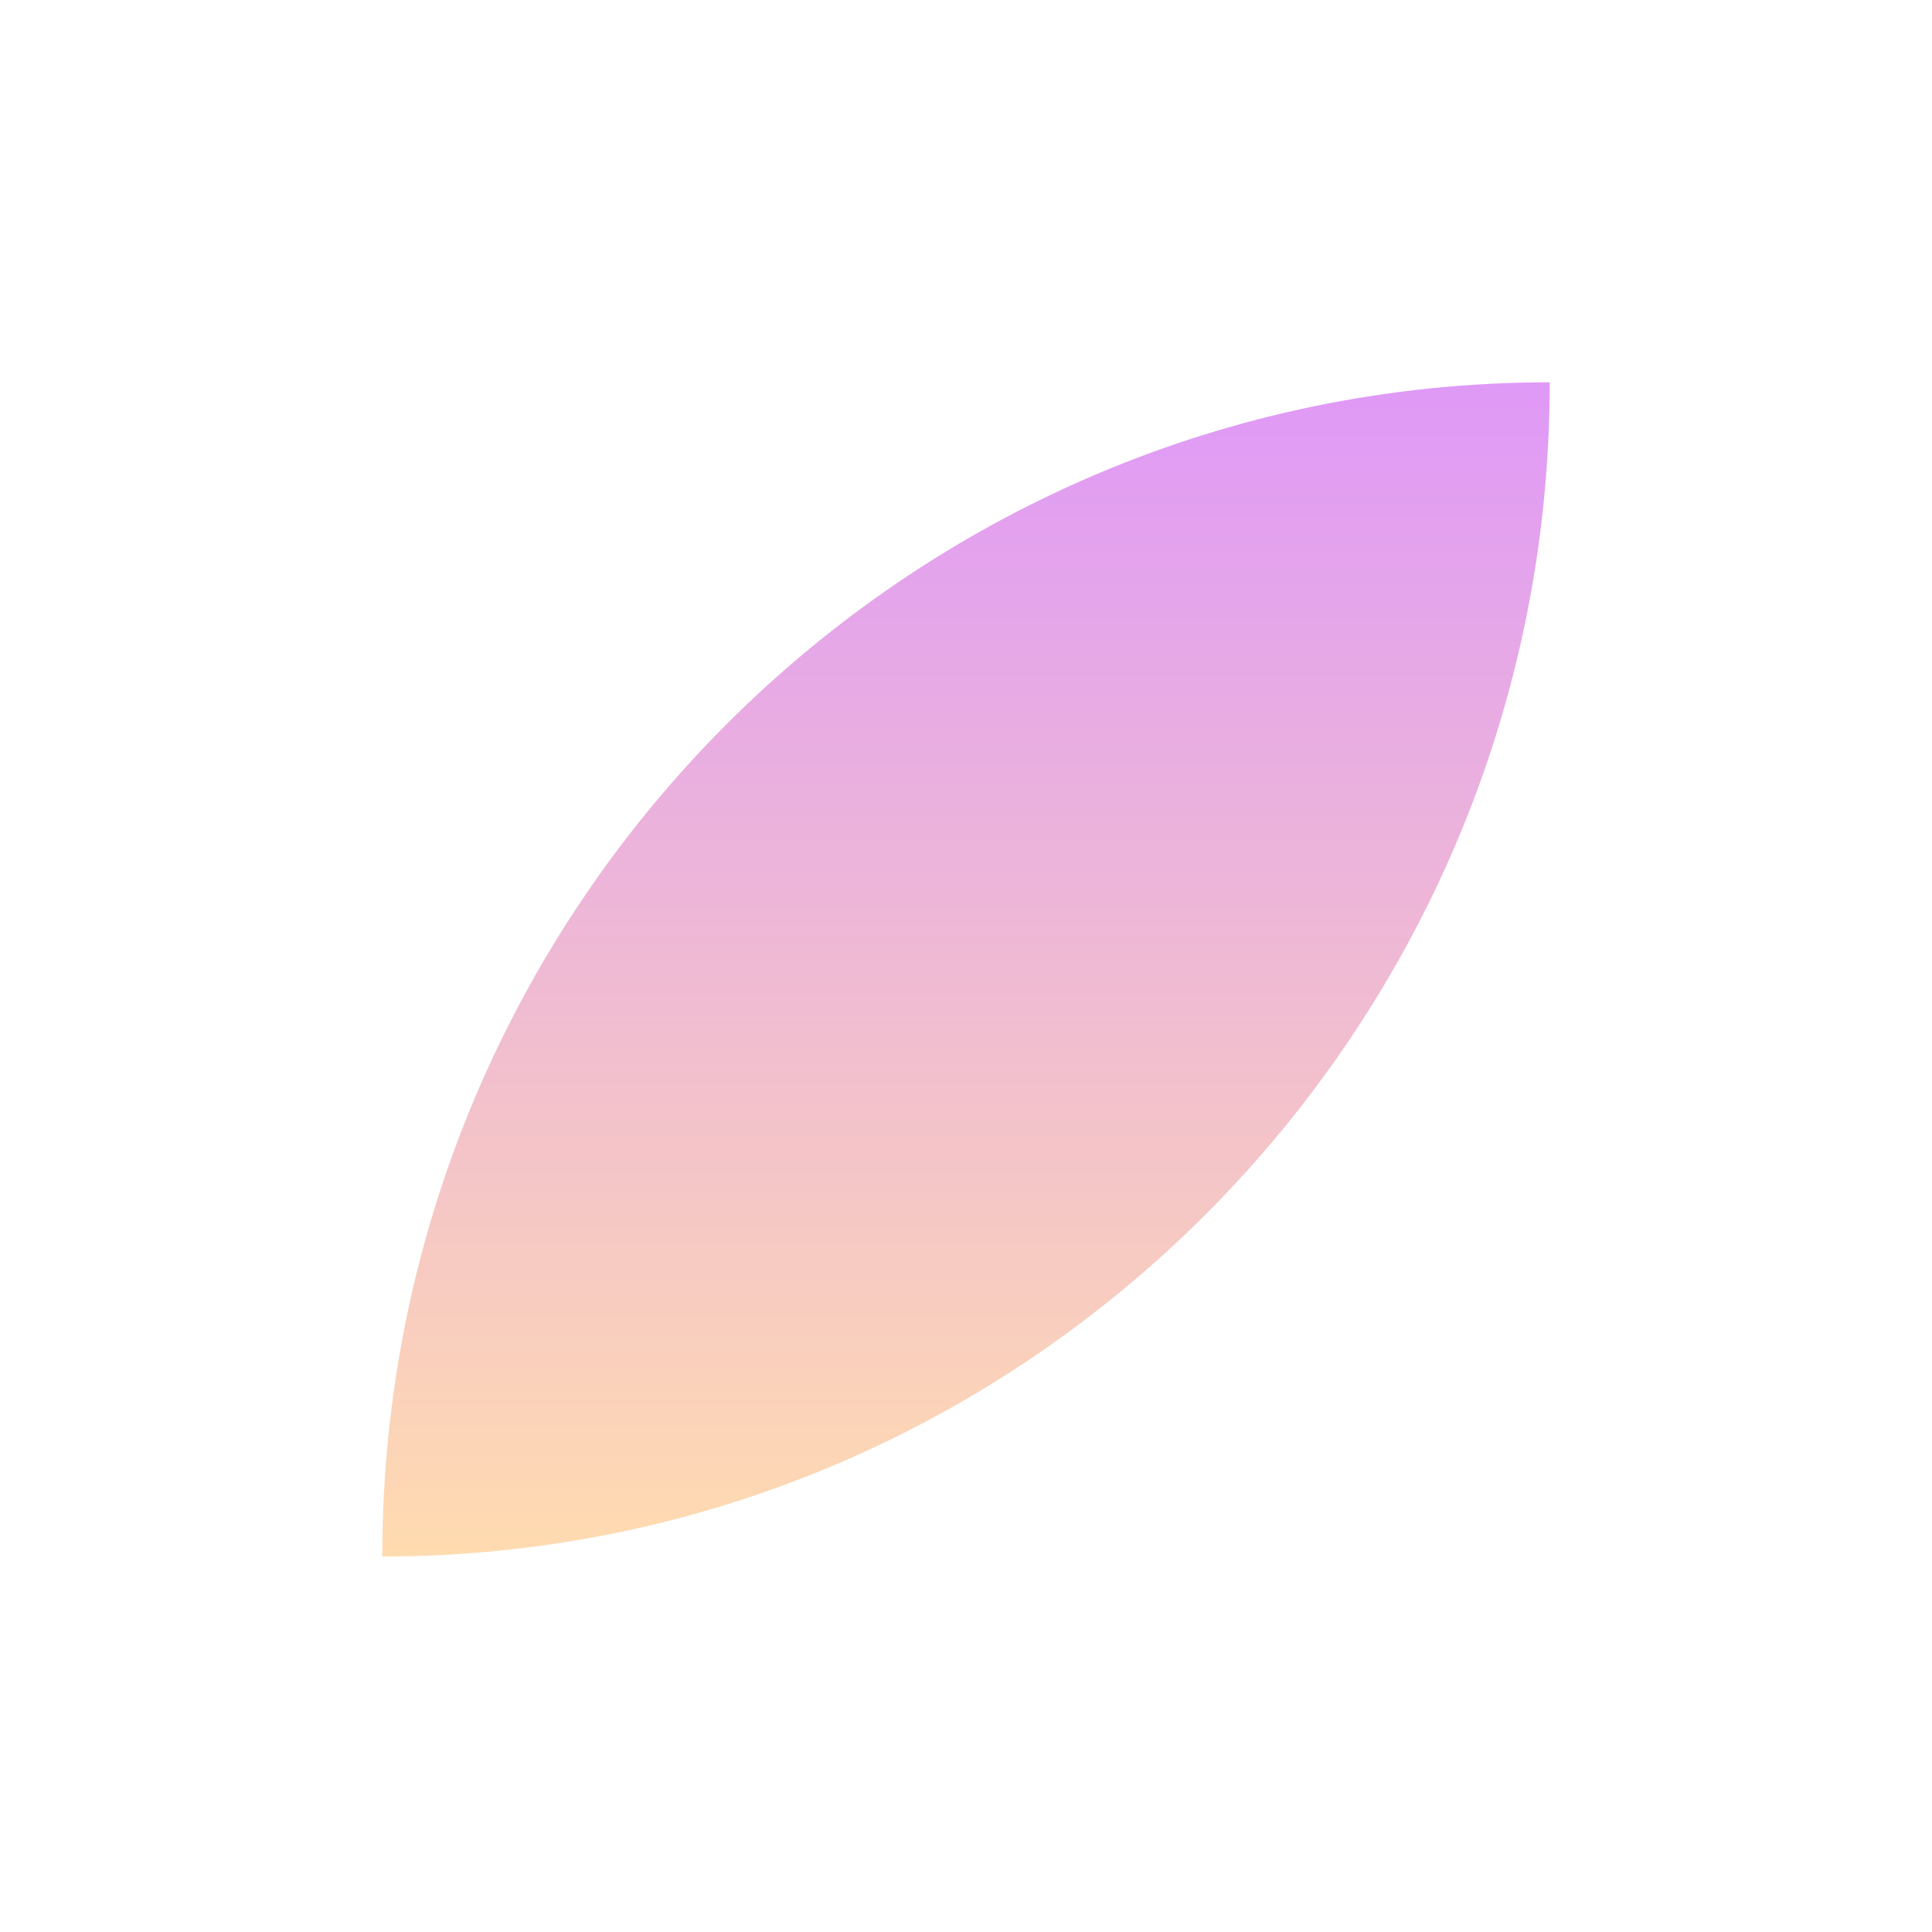 <svg width="283" height="283" viewBox="0 0 283 283" fill="none" xmlns="http://www.w3.org/2000/svg">
<path d="M227 56C227 150.929 150.377 228 56 228C56 133.071 132.621 56 227 56Z" fill="url(#paint0_linear_286_110)"/>
<defs>
<linearGradient id="paint0_linear_286_110" x1="141.5" y1="56" x2="141.5" y2="228" gradientUnits="userSpaceOnUse">
<stop stop-color="#DF99F7"/>
<stop offset="1" stop-color="#FFDBB0"/>
</linearGradient>
</defs>
</svg>
